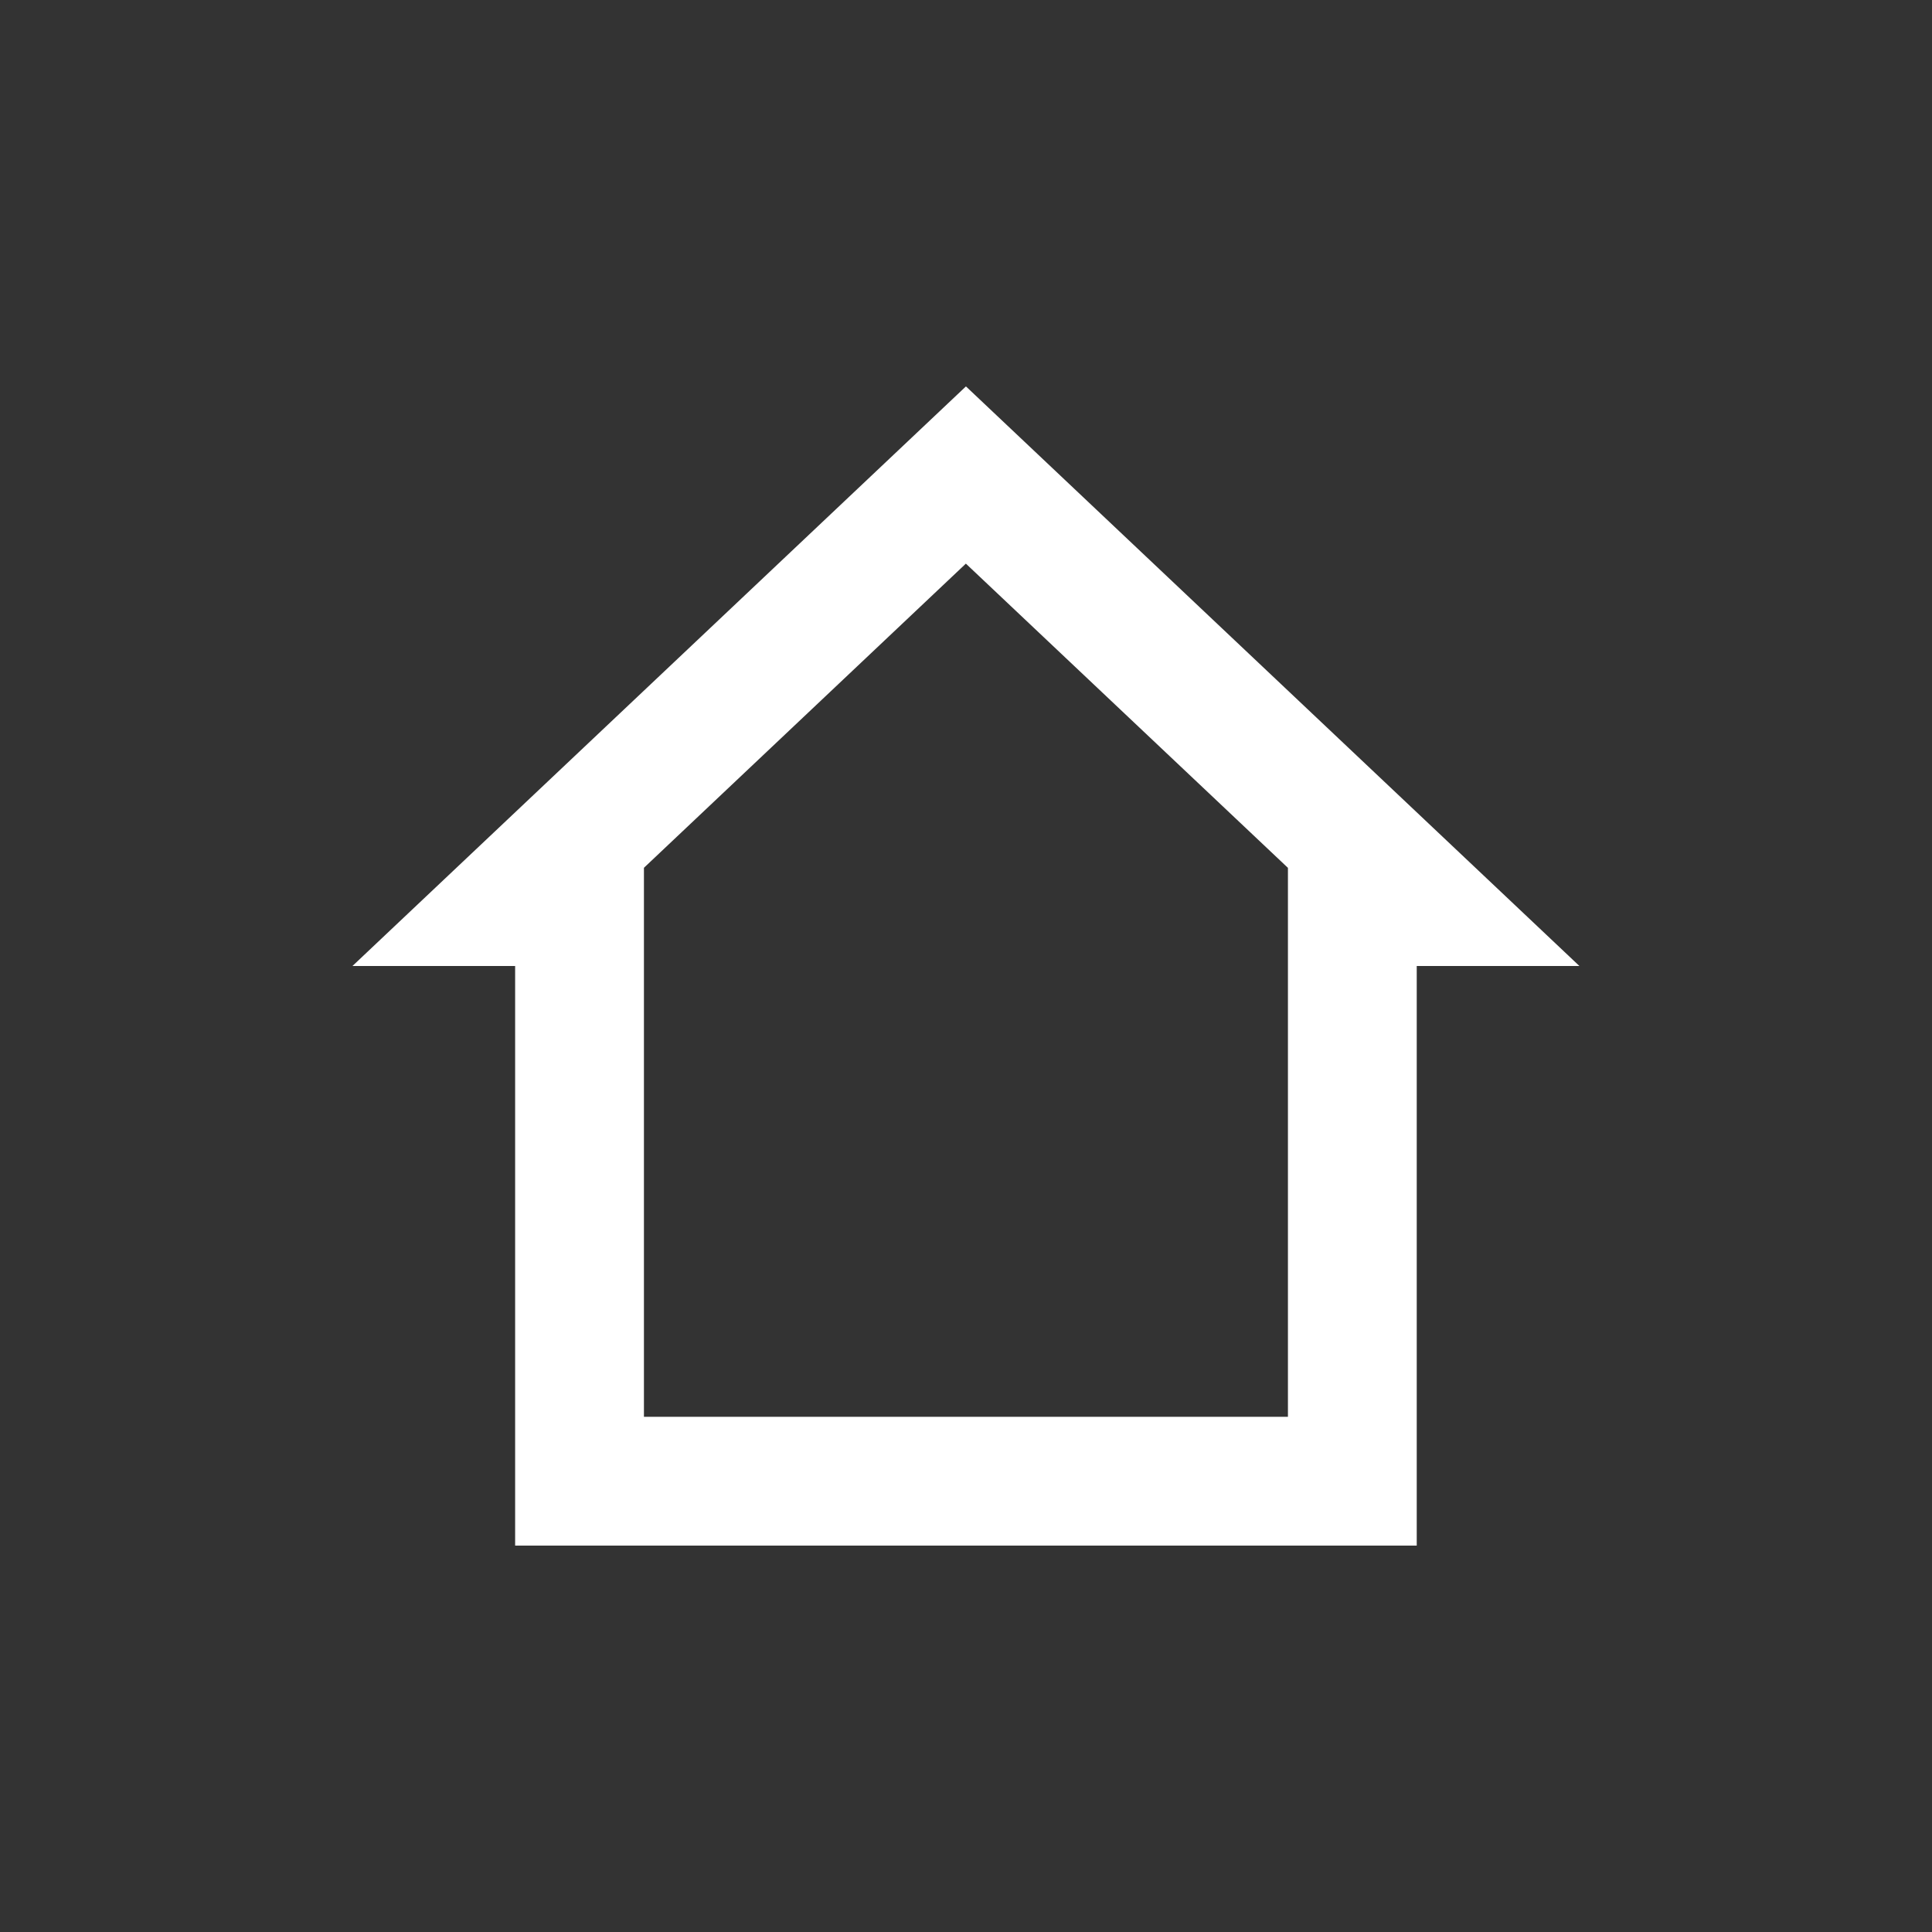 <svg width="30" height="30" viewBox="0 0 30 30" fill="none" xmlns="http://www.w3.org/2000/svg" xmlns:xlink="http://www.w3.org/1999/xlink">
	<rect x="0" y="0" width="30" height="30" fill="#333333" stroke="none"/>
	<desc>
			Created with Pixso.
	</desc>
	<defs/>
	<mask id="mask_11_3018" fill="white">
		<path id="合并" d="M5.473 15L14.999 6L24.525 15L21.999 15L21.999 24L7.999 24L7.999 15L5.473 15Z" clip-rule="evenodd" fill="" fill-opacity="1" fill-rule="evenodd"/>
	</mask>
	<path id="合并" d="M5.473 15L14.999 6L24.525 15L21.999 15L21.999 24L7.999 24L7.999 15L5.473 15Z" clip-rule="evenodd" fill="#FFFFFF" fill-opacity="0" fill-rule="evenodd" mask="url(#mask_11_3018)"/>
	<path id="合并" d="M22.408 13L24.525 15L21.999 15L21.999 24L7.999 24L7.999 15L5.473 15L7.59 13L14.999 6L22.408 13ZM19.999 13.476L14.998 8.752L9.999 13.475L9.999 22L19.999 22L19.999 13.476Z" clip-rule="evenodd" fill="#FFFFFF" fill-opacity="1" fill-rule="evenodd"/>
</svg>
